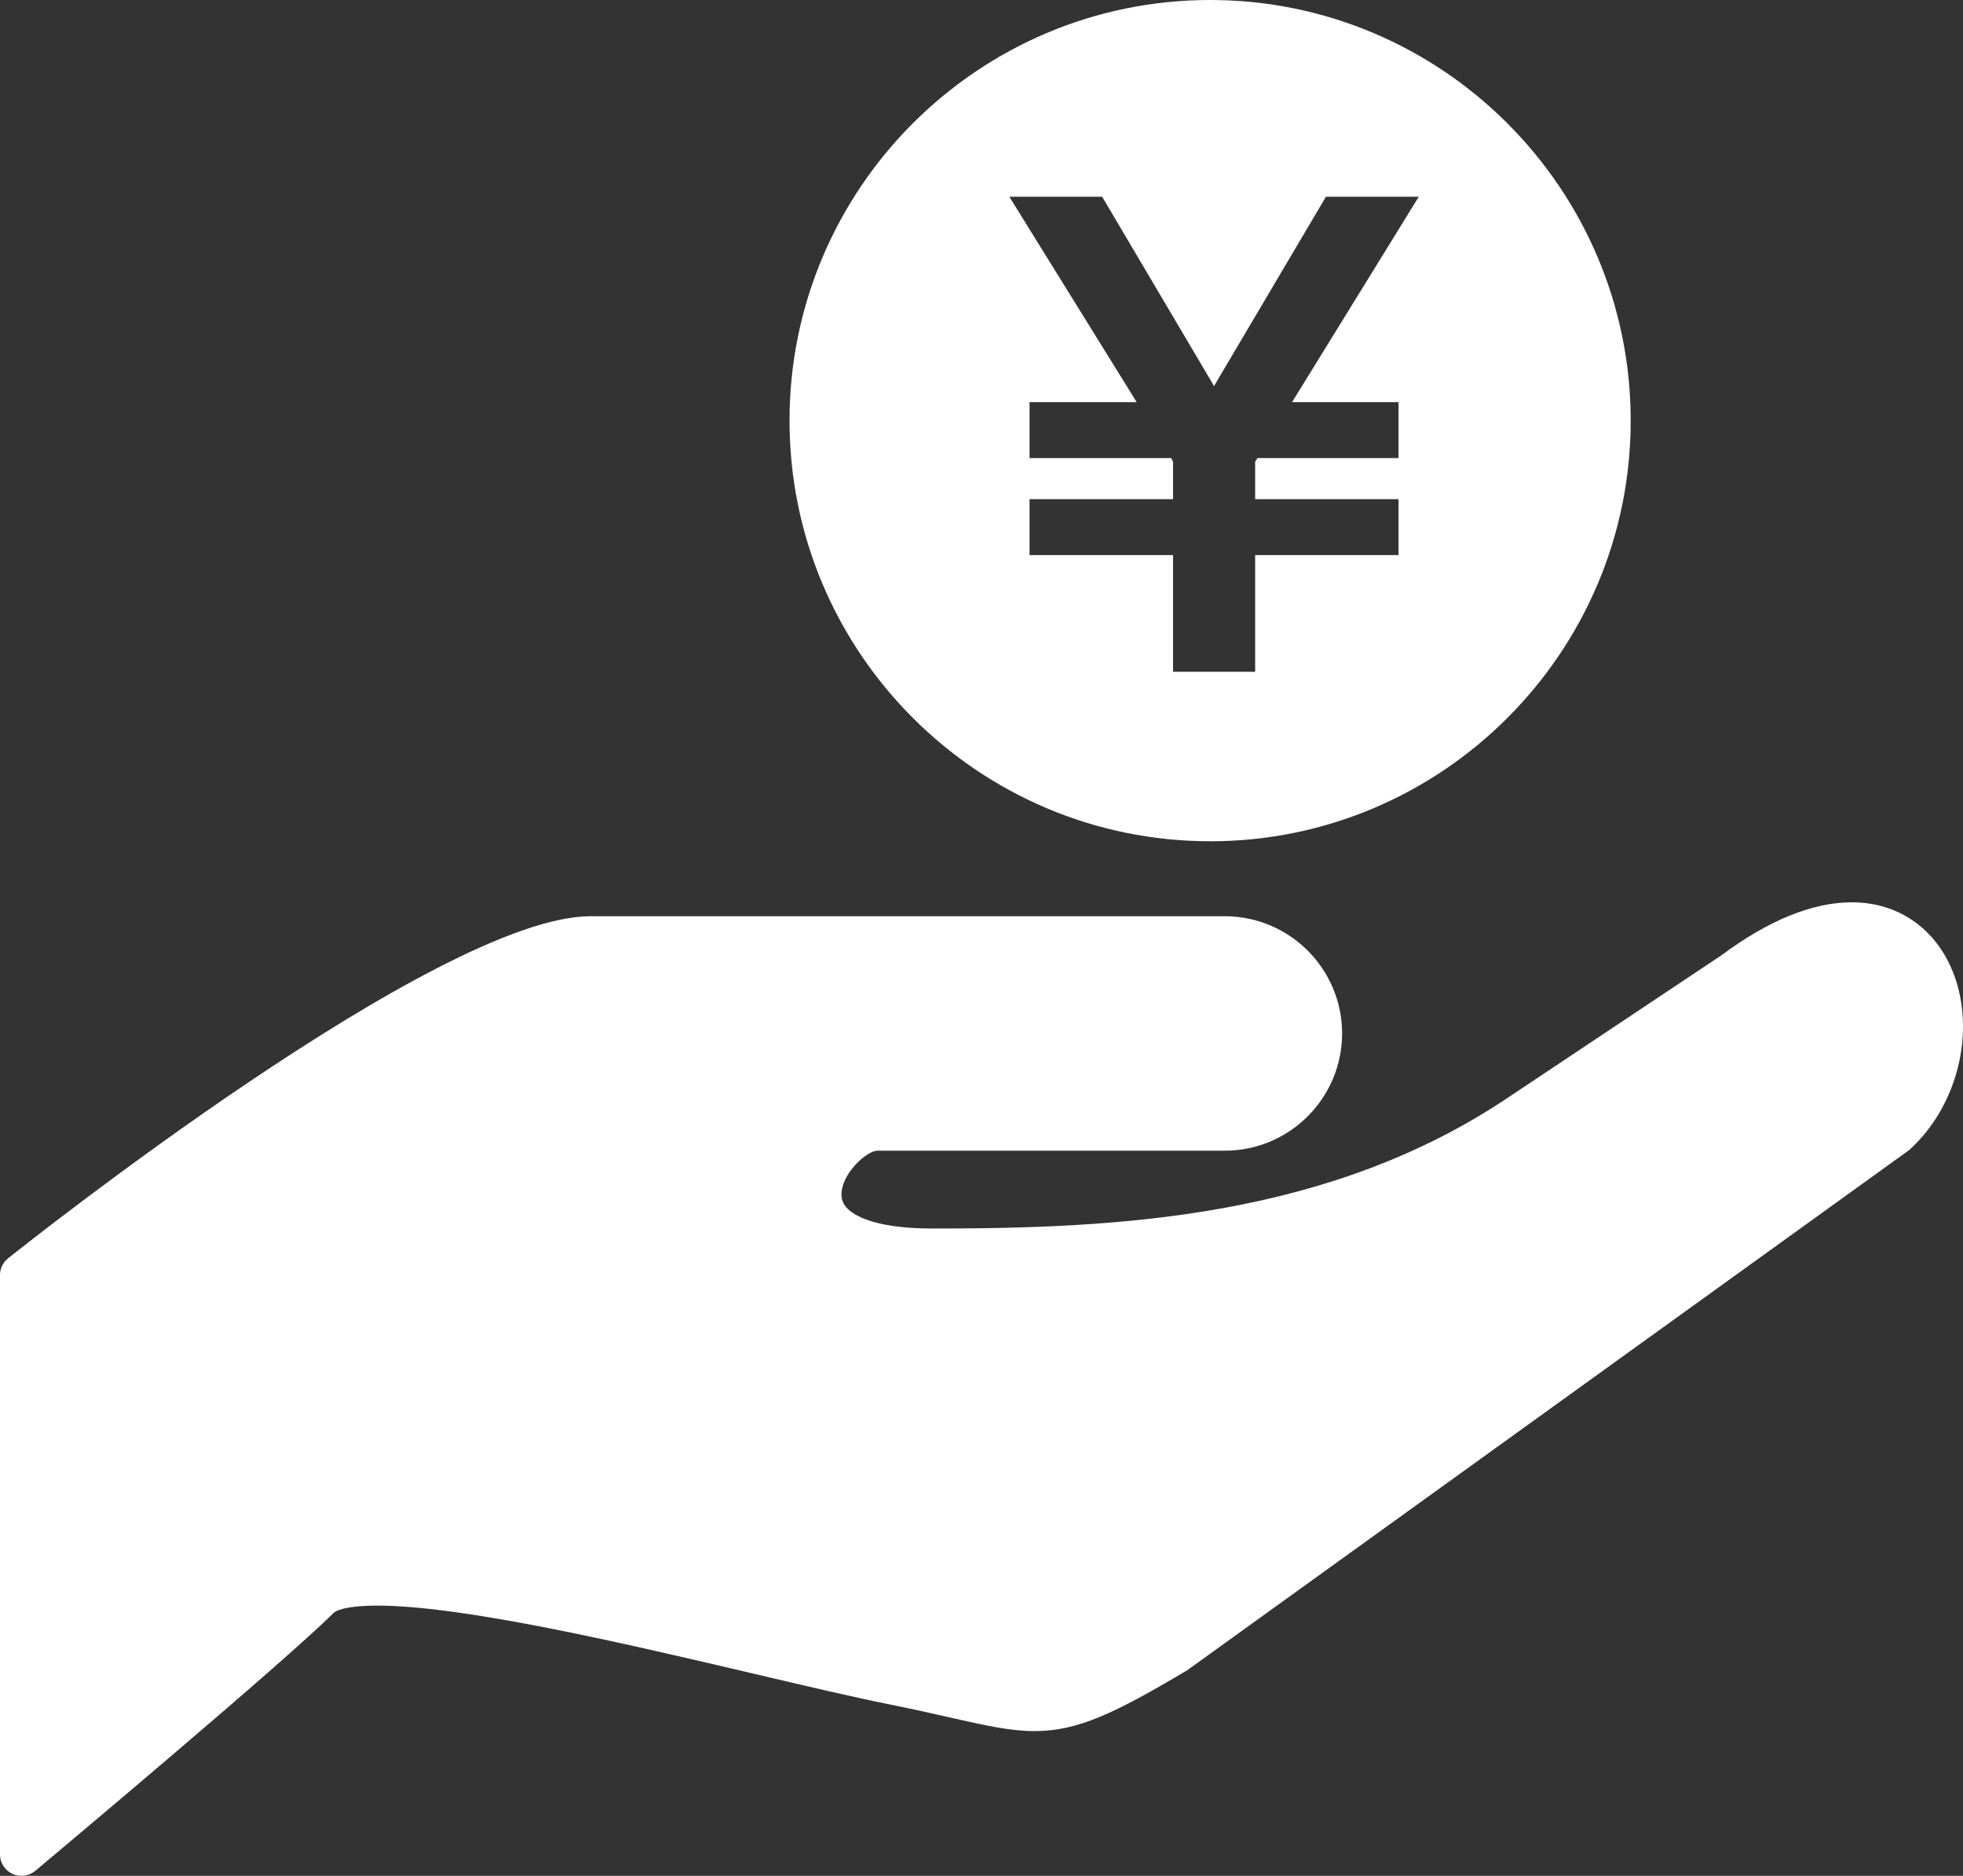 <?xml version="1.0" encoding="UTF-8"?><svg id="_レイヤー_2" xmlns="http://www.w3.org/2000/svg" width="172.41mm" height="164.74mm" viewBox="0 0 488.71 466.97"><rect x="0" y="0" width="488.71" height="466.97" fill="#333333" stroke="none"/><g id="_レイヤー_1-2"><path d="M486.33,242.31c-4.25-11.07-13.69-17.69-25.28-17.69-9.79,0-20.78,4.48-32.45,13.17l-52.68,35.12c-44.96,30.38-97.73,32.92-143.67,32.92-11.07,0-16.63-1.91-19.35-3.52-3.06-1.8-3.41-3.69-3.41-4.96,0-5.2,6.29-10.9,8.96-10.9h86.5c16.08,0,29.18-13.1,29.18-29.18s-13.1-29.18-29.18-29.18h-157.96c-37.79,0-140.64,81.69-145,85.17-1.27,1.02-2,2.57-2,4.19v144.17c0,2.07,1.2,3.97,3.08,4.85.74.33,1.51.5,2.27.5,1.23,0,2.46-.43,3.45-1.25,2.51-2.1,61.75-51.7,74.32-64.26.07-.07,1.86-1.76,10.81-1.76,21.59,0,62.14,9.53,94.73,17.19,12.62,2.97,23.99,5.63,32.54,7.35,5.98,1.2,10.95,2.32,15.26,3.3,8.7,1.97,14.99,3.4,21.09,3.4,10.78,0,19.92-4.39,38.02-15.14l179.72-129.48c12.04-10.83,16.68-29.34,11.06-44.02Z" style="fill:#fff;"/><path d="M301.27,209.43c57.74,0,104.71-46.97,104.71-104.71S359.02,0,301.27,0s-104.71,46.97-104.71,104.71,46.97,104.71,104.71,104.71ZM274.39,48.97l27.86,47.13,27.86-47.13h23.11l-31.55,51.14h26.51v13.92h-35.1l-.6.9v9.33h35.7v13.92h-35.7v29.05h-20.44v-29.05h-35.72v-13.92h35.72v-9.33l-.46-.9h-35.26v-13.92h26.67l-31.71-51.14h23.12Z" style="fill:#fff;"/></g></svg>